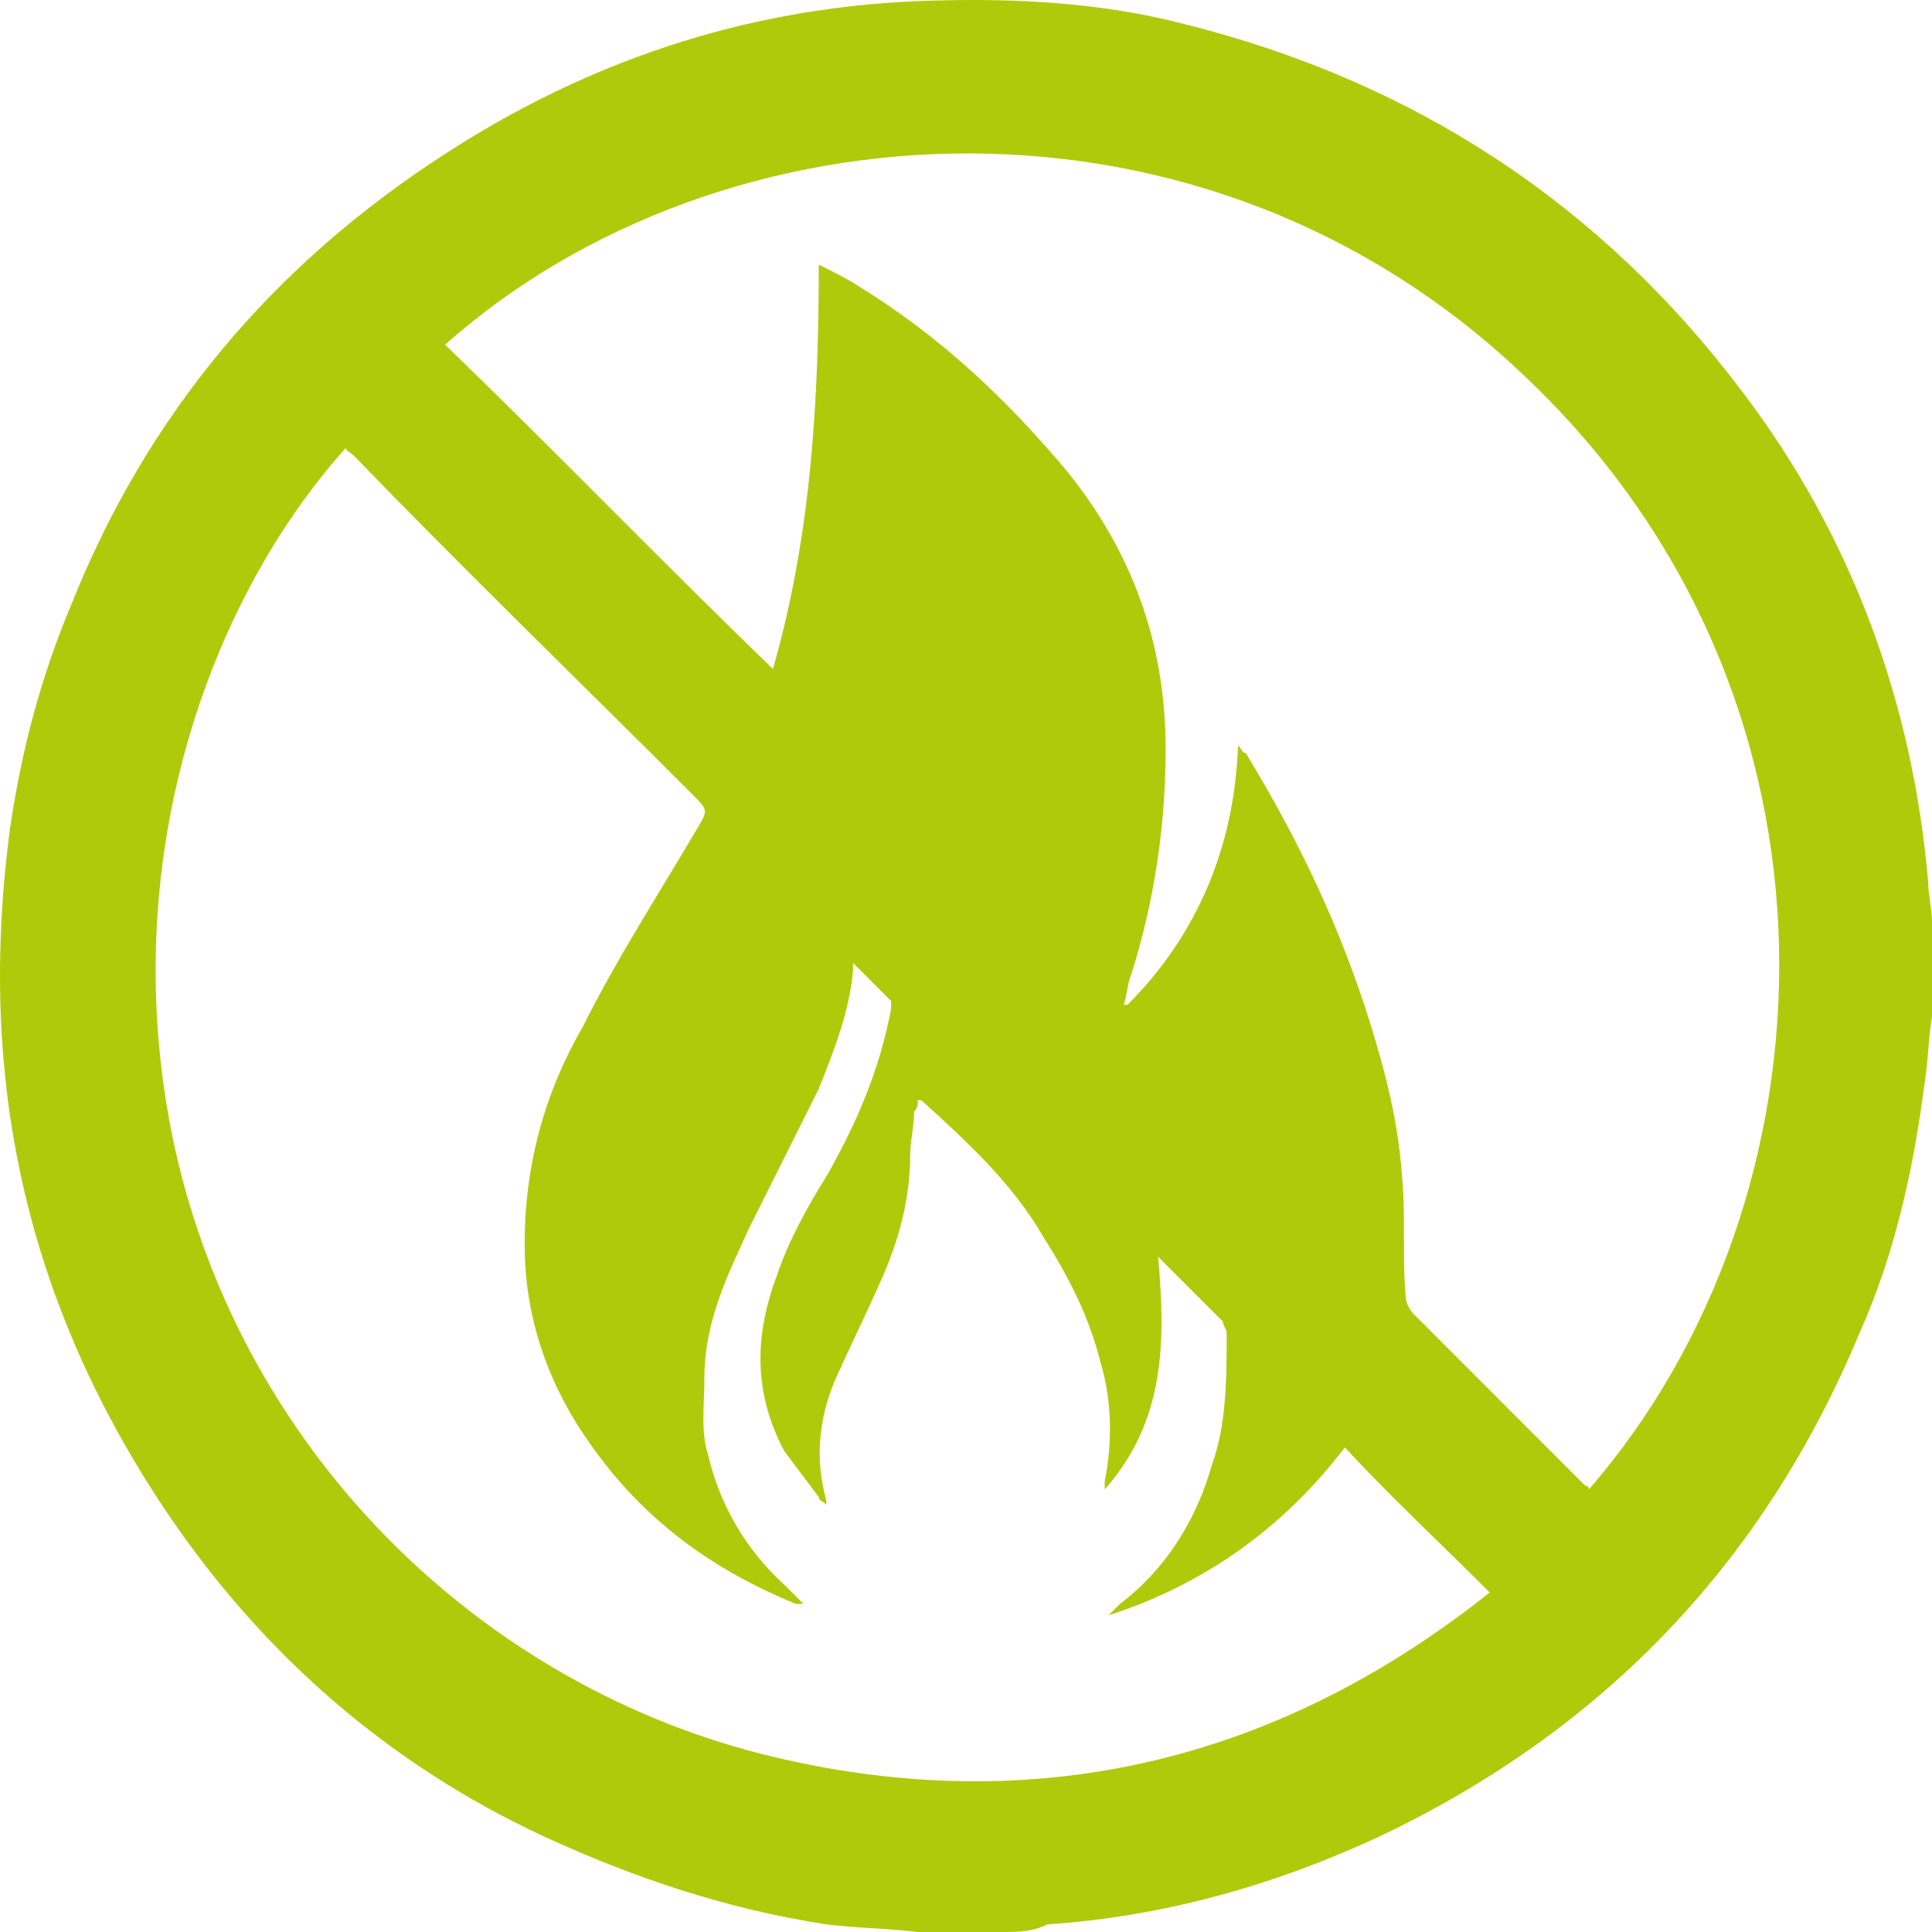 <?xml version="1.0" encoding="UTF-8"?> <svg xmlns="http://www.w3.org/2000/svg" width="24" height="24" viewBox="0 0 24 24" fill="none"><path d="M12.444 24C12.16 24 11.828 24 11.544 24C11.497 24 11.449 24 11.402 24C11.023 23.953 10.644 23.953 10.265 23.905C9.034 23.716 7.897 23.336 6.761 22.815C4.819 21.914 3.256 20.54 2.072 18.786C0.319 16.179 -0.296 13.383 0.13 10.254C0.272 9.306 0.509 8.406 0.888 7.505C1.835 5.135 3.398 3.287 5.529 1.912C7.282 0.774 9.223 0.111 11.355 0.016C12.491 -0.031 13.628 0.016 14.717 0.3C17.559 1.011 19.88 2.528 21.632 4.851C23.005 6.652 23.763 8.737 23.953 10.965C23.953 11.107 24 11.297 24 11.439C24 11.818 24 12.15 24 12.529C24 12.577 24 12.624 24 12.624C23.953 12.909 23.953 13.193 23.905 13.477C23.763 14.568 23.526 15.61 23.1 16.558C21.916 19.402 19.927 21.488 17.133 22.815C15.806 23.431 14.433 23.81 13.012 23.905C12.823 24 12.633 24 12.444 24ZM9.981 19.924C9.934 19.924 9.934 19.924 9.981 19.924C9.934 19.924 9.934 19.924 9.886 19.924C8.844 19.497 7.992 18.881 7.329 17.933C6.855 17.269 6.571 16.511 6.524 15.705C6.476 14.662 6.713 13.667 7.234 12.766C7.66 11.913 8.181 11.107 8.655 10.302C8.797 10.065 8.797 10.065 8.608 9.875C7.187 8.453 5.766 7.078 4.392 5.657C4.345 5.609 4.298 5.609 4.298 5.562C2.593 7.458 1.409 10.728 2.167 14.236C3.019 18.122 6.097 21.061 9.792 21.867C13.012 22.578 15.949 21.82 18.506 19.782C17.89 19.165 17.275 18.596 16.706 17.98C15.949 18.976 14.954 19.687 13.77 20.066C13.817 20.018 13.865 19.971 13.912 19.924C14.48 19.497 14.859 18.881 15.049 18.217C15.238 17.696 15.238 17.127 15.238 16.558C15.238 16.511 15.191 16.463 15.191 16.416C14.954 16.179 14.717 15.942 14.48 15.705C14.433 15.658 14.433 15.658 14.386 15.61C14.48 16.653 14.48 17.648 13.723 18.502C13.723 18.454 13.723 18.454 13.723 18.407C13.817 17.933 13.817 17.412 13.675 16.938C13.533 16.369 13.296 15.895 12.965 15.373C12.586 14.71 12.018 14.188 11.497 13.714C11.449 13.667 11.449 13.667 11.402 13.667C11.402 13.714 11.402 13.762 11.355 13.809C11.355 13.999 11.307 14.188 11.307 14.331C11.307 14.899 11.165 15.421 10.928 15.942C10.739 16.369 10.549 16.748 10.36 17.174C10.171 17.648 10.123 18.122 10.265 18.644C10.265 18.644 10.265 18.644 10.265 18.691C10.218 18.644 10.171 18.644 10.171 18.596C10.028 18.407 9.886 18.217 9.744 18.028C9.365 17.317 9.365 16.606 9.65 15.847C9.792 15.421 10.028 14.994 10.265 14.615C10.644 13.951 10.928 13.288 11.07 12.529C11.07 12.482 11.07 12.435 11.07 12.435C10.928 12.292 10.739 12.103 10.597 11.961C10.597 12.008 10.597 12.008 10.597 12.055C10.549 12.577 10.36 13.051 10.171 13.525C9.886 14.094 9.602 14.662 9.318 15.231C9.034 15.847 8.75 16.416 8.75 17.127C8.75 17.459 8.702 17.791 8.797 18.075C8.939 18.691 9.271 19.26 9.744 19.687C9.792 19.734 9.886 19.829 9.981 19.924ZM19.738 18.502C22.863 14.899 23.148 8.737 19.027 4.756C15.001 0.822 8.939 1.248 5.529 4.282C6.903 5.609 8.229 6.984 9.602 8.311C10.076 6.652 10.171 4.993 10.171 3.287C10.36 3.381 10.549 3.476 10.691 3.571C11.686 4.187 12.491 4.946 13.249 5.846C14.054 6.841 14.48 7.979 14.48 9.306C14.48 10.254 14.338 11.202 14.054 12.103C14.007 12.198 14.007 12.34 13.959 12.482C13.959 12.482 13.959 12.482 14.007 12.482C14.859 11.629 15.333 10.539 15.38 9.259C15.428 9.306 15.428 9.354 15.475 9.354C16.138 10.444 16.659 11.534 17.038 12.766C17.227 13.383 17.369 13.951 17.417 14.615C17.464 15.136 17.417 15.61 17.464 16.132C17.464 16.179 17.512 16.274 17.559 16.321C18.269 17.032 18.98 17.743 19.69 18.454C19.69 18.454 19.738 18.454 19.738 18.502Z" fill="#AFCA0B"></path></svg> 